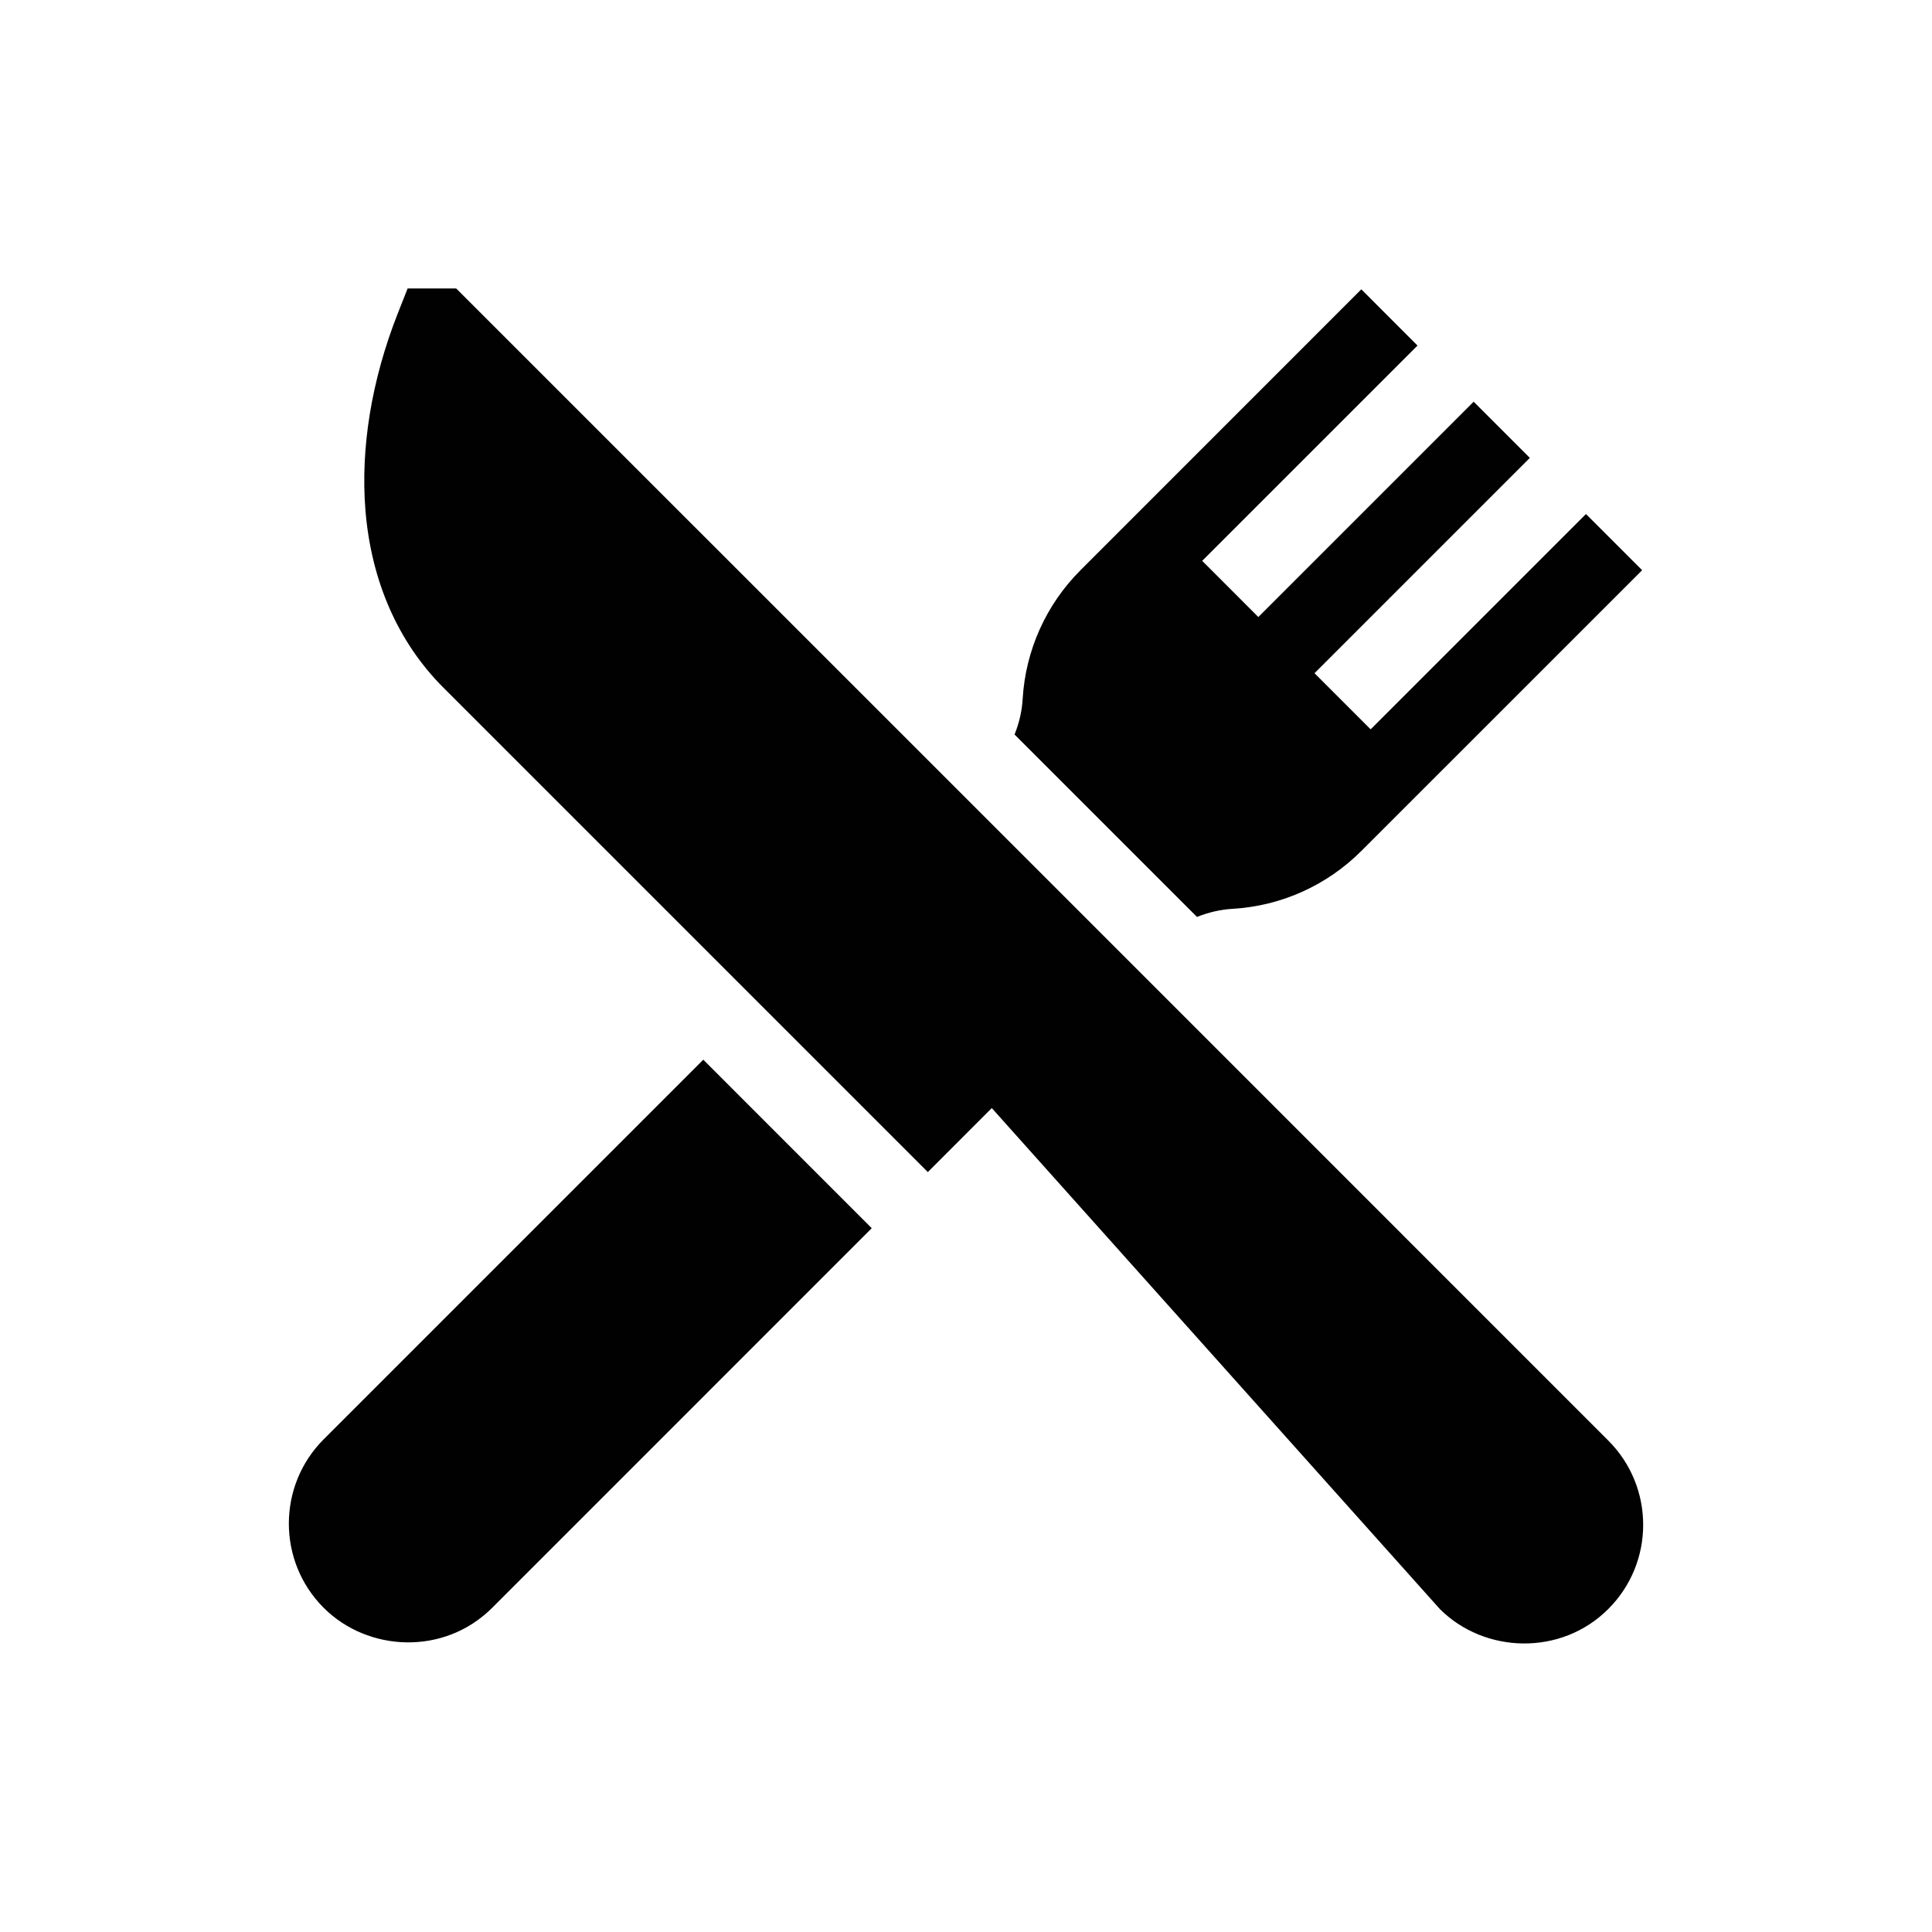 <?xml version="1.0" encoding="utf-8"?>
<!-- Generator: Adobe Illustrator 15.1.0, SVG Export Plug-In . SVG Version: 6.00 Build 0)  -->
<!DOCTYPE svg PUBLIC "-//W3C//DTD SVG 1.1//EN" "http://www.w3.org/Graphics/SVG/1.1/DTD/svg11.dtd">
<svg version="1.1" id="Layer_1" xmlns="http://www.w3.org/2000/svg" xmlns:xlink="http://www.w3.org/1999/xlink" x="0px" y="0px"
	 width="37.067px" height="37.065px" viewBox="0 0 37.067 37.065" enable-background="new 0 0 37.067 37.065" xml:space="preserve">
<path fill="#010101" d="M30.856,27.638L20.663,17.444L8.752,5.534H7.821L7.63,6.017c-0.501,1.274-0.715,2.578-0.619,3.77
	c0.11,1.359,0.626,2.535,1.492,3.402l9.298,9.298l1.227-1.228l8.596,9.611c0.855,0.856,2.327,0.907,3.232,0
	C31.749,29.98,31.749,28.53,30.856,27.638"/>
<path fill="#010101" d="M13.493,20.331L6.21,27.614c-0.891,0.892-0.891,2.342,0,3.233c0.846,0.847,2.311,0.921,3.233,0l7.282-7.283
	L13.493,20.331z"/>
<path fill="#010101" d="M30.428,9.862l-4.131,4.131l-1.077-1.077l4.131-4.131l-1.078-1.078l-4.131,4.131l-1.077-1.078l4.131-4.13
	l-1.078-1.079L20.73,10.94c-0.659,0.659-1.053,1.534-1.109,2.464c-0.013,0.236-0.067,0.468-0.156,0.688l3.5,3.5
	c0.221-0.088,0.451-0.142,0.689-0.156c0.928-0.055,1.803-0.449,2.463-1.108l5.389-5.388L30.428,9.862z"/>
</svg>
